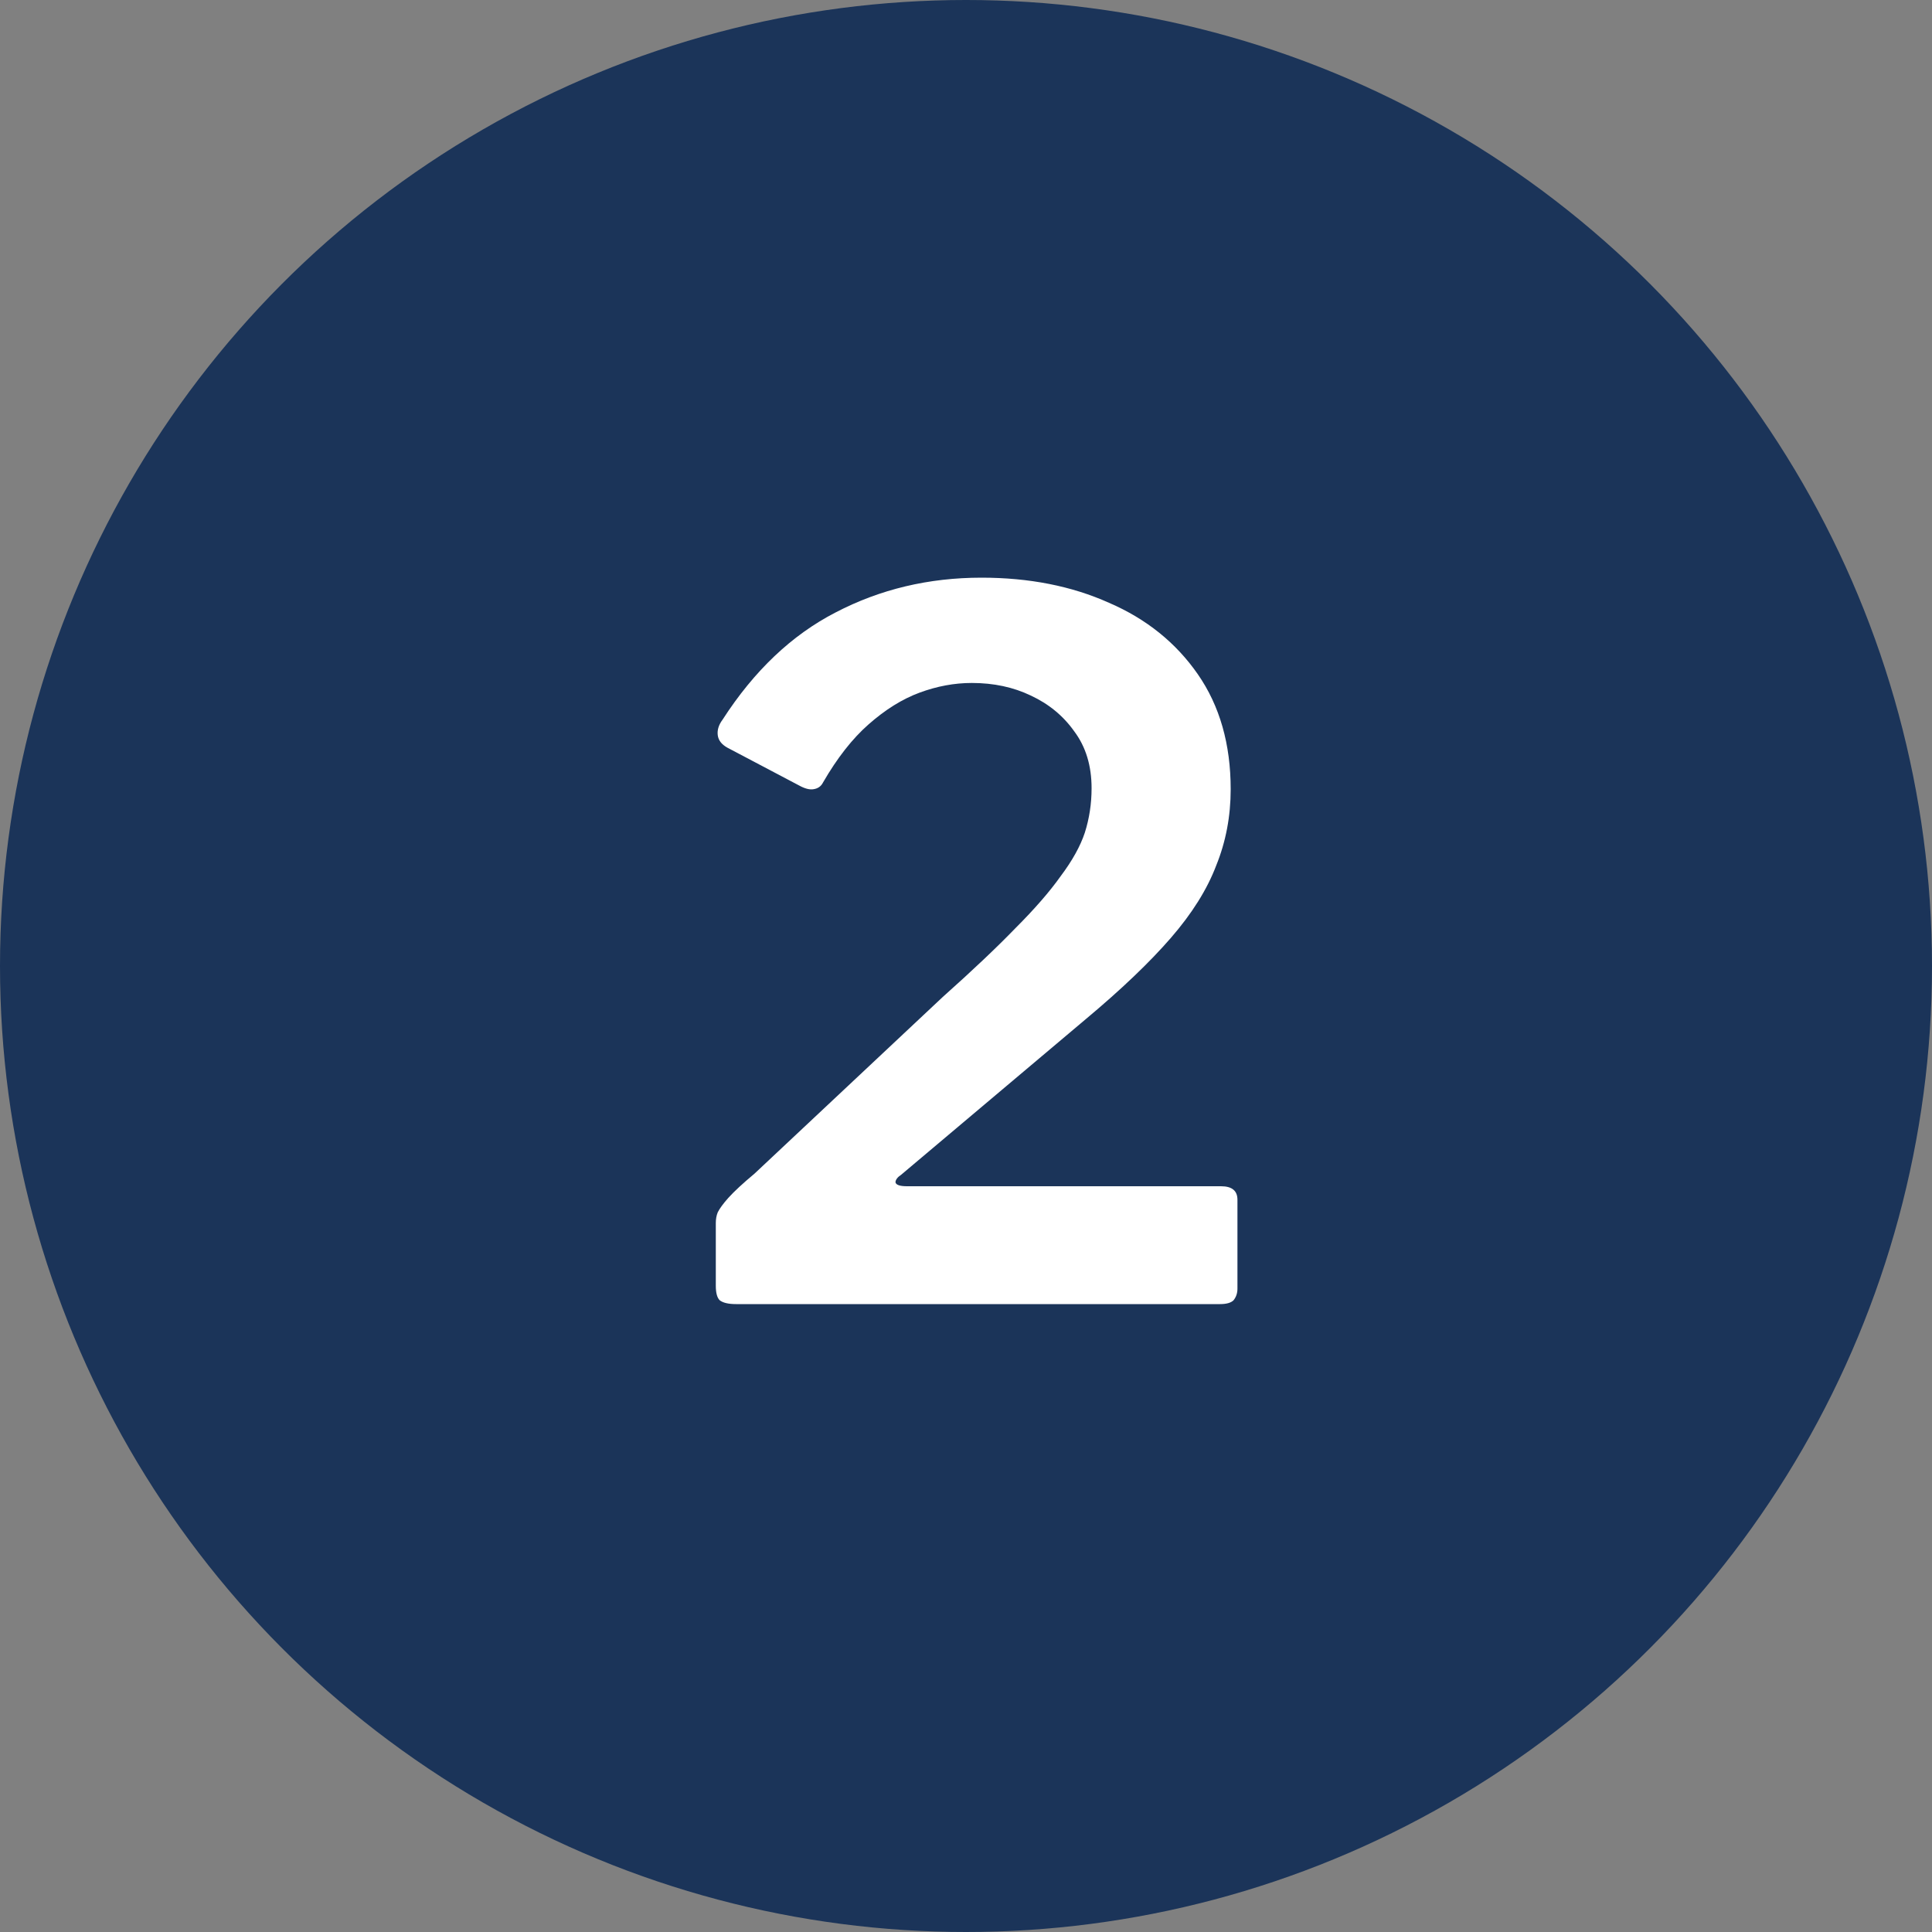 <svg xmlns="http://www.w3.org/2000/svg" width="40" height="40" viewBox="0 0 40 40" fill="none"><rect x="0" y="0" width="40" height="40" fill="#808080" stroke="none"/><circle cx="20" cy="20" r="20" fill="#1B3459"></circle><path d="M19.52 20.64C20.133 20.093 20.633 19.62 21.02 19.22C21.42 18.82 21.733 18.46 21.96 18.14C22.2 17.82 22.367 17.52 22.46 17.24C22.553 16.947 22.6 16.64 22.6 16.32C22.6 15.853 22.48 15.46 22.24 15.14C22.013 14.82 21.713 14.573 21.34 14.4C20.98 14.227 20.573 14.14 20.12 14.14C19.76 14.14 19.4 14.207 19.04 14.34C18.68 14.473 18.327 14.693 17.98 15C17.647 15.293 17.333 15.693 17.04 16.2C17 16.28 16.933 16.327 16.84 16.34C16.76 16.353 16.66 16.327 16.54 16.26L15.06 15.48C14.94 15.413 14.873 15.327 14.86 15.22C14.847 15.113 14.88 15.007 14.96 14.9C15.613 13.887 16.393 13.147 17.3 12.68C18.22 12.2 19.227 11.96 20.32 11.96C21.307 11.96 22.187 12.133 22.96 12.48C23.733 12.813 24.347 13.307 24.8 13.96C25.253 14.613 25.48 15.407 25.48 16.34C25.48 16.9 25.38 17.427 25.18 17.92C24.993 18.413 24.68 18.913 24.24 19.42C23.8 19.927 23.213 20.487 22.48 21.1L18.66 24.32C18.58 24.373 18.54 24.427 18.54 24.48C18.553 24.533 18.633 24.56 18.78 24.56H25.28C25.507 24.56 25.62 24.653 25.62 24.84V26.68C25.62 26.773 25.593 26.853 25.54 26.92C25.487 26.973 25.393 27 25.26 27H15.24C15.08 27 14.967 26.973 14.9 26.92C14.847 26.867 14.82 26.767 14.82 26.62V25.32C14.82 25.24 14.833 25.167 14.86 25.1C14.9 25.02 14.973 24.92 15.08 24.8C15.2 24.667 15.38 24.5 15.62 24.3L19.52 20.64Z" fill="white"></path></svg>